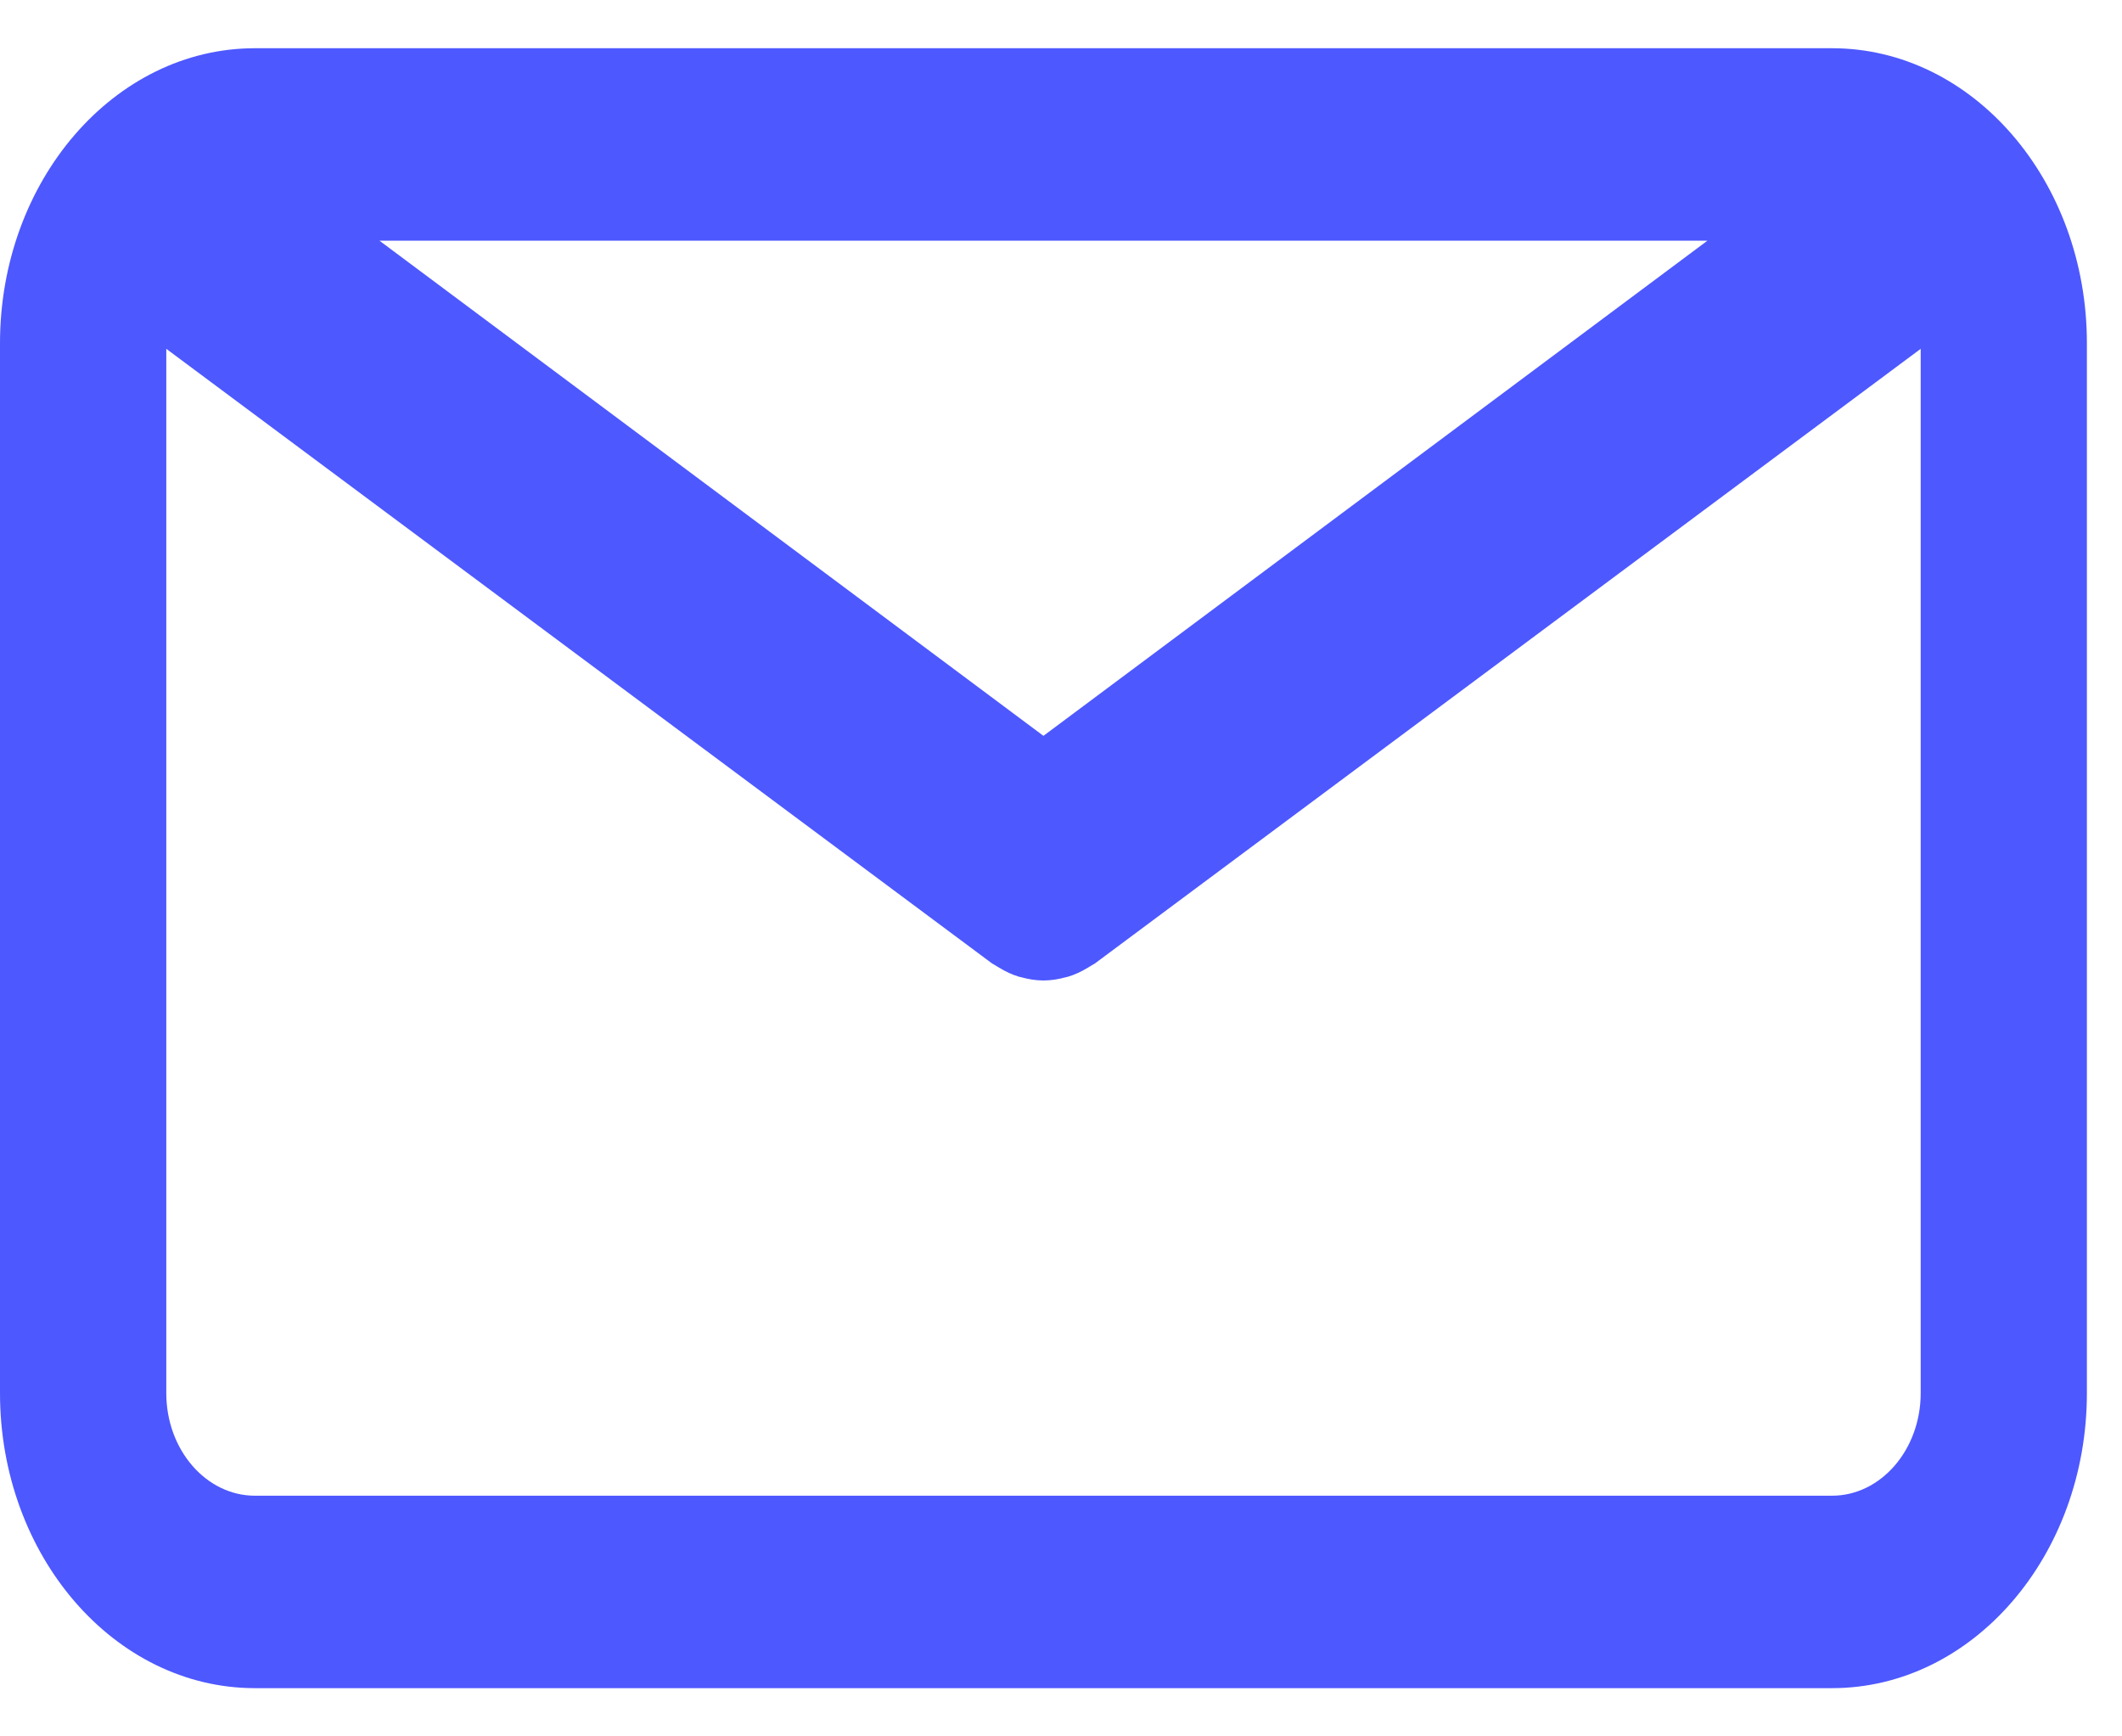 <svg xmlns="http://www.w3.org/2000/svg" width="22" height="18" viewBox="0 0 22 18" fill="none">
  <path d="M18.994 0.5H2.643C1.186 0.5 0 1.872 0 3.559V14.441C0 16.128 1.186 17.5 2.643 17.5H18.994C20.451 17.5 21.636 16.128 21.636 14.441V3.559C21.637 1.872 20.451 0.5 18.994 0.5ZM17.702 2.495L10.818 7.628L3.934 2.495H17.702ZM18.994 15.505H2.643C2.136 15.505 1.724 15.028 1.724 14.442V3.616L10.286 9.988C10.298 9.996 10.31 10.002 10.322 10.009C10.334 10.017 10.347 10.025 10.36 10.032C10.426 10.072 10.494 10.104 10.564 10.125C10.571 10.127 10.579 10.128 10.586 10.13C10.662 10.151 10.74 10.164 10.818 10.164H10.818C10.819 10.164 10.819 10.164 10.819 10.164C10.897 10.164 10.975 10.151 11.051 10.13C11.058 10.128 11.066 10.127 11.073 10.125C11.143 10.104 11.211 10.072 11.277 10.032C11.29 10.025 11.303 10.017 11.315 10.009C11.327 10.002 11.339 9.996 11.351 9.988L19.913 3.616V14.441C19.913 15.028 19.5 15.505 18.994 15.505Z" fill="#4D58FF"/>
</svg>
